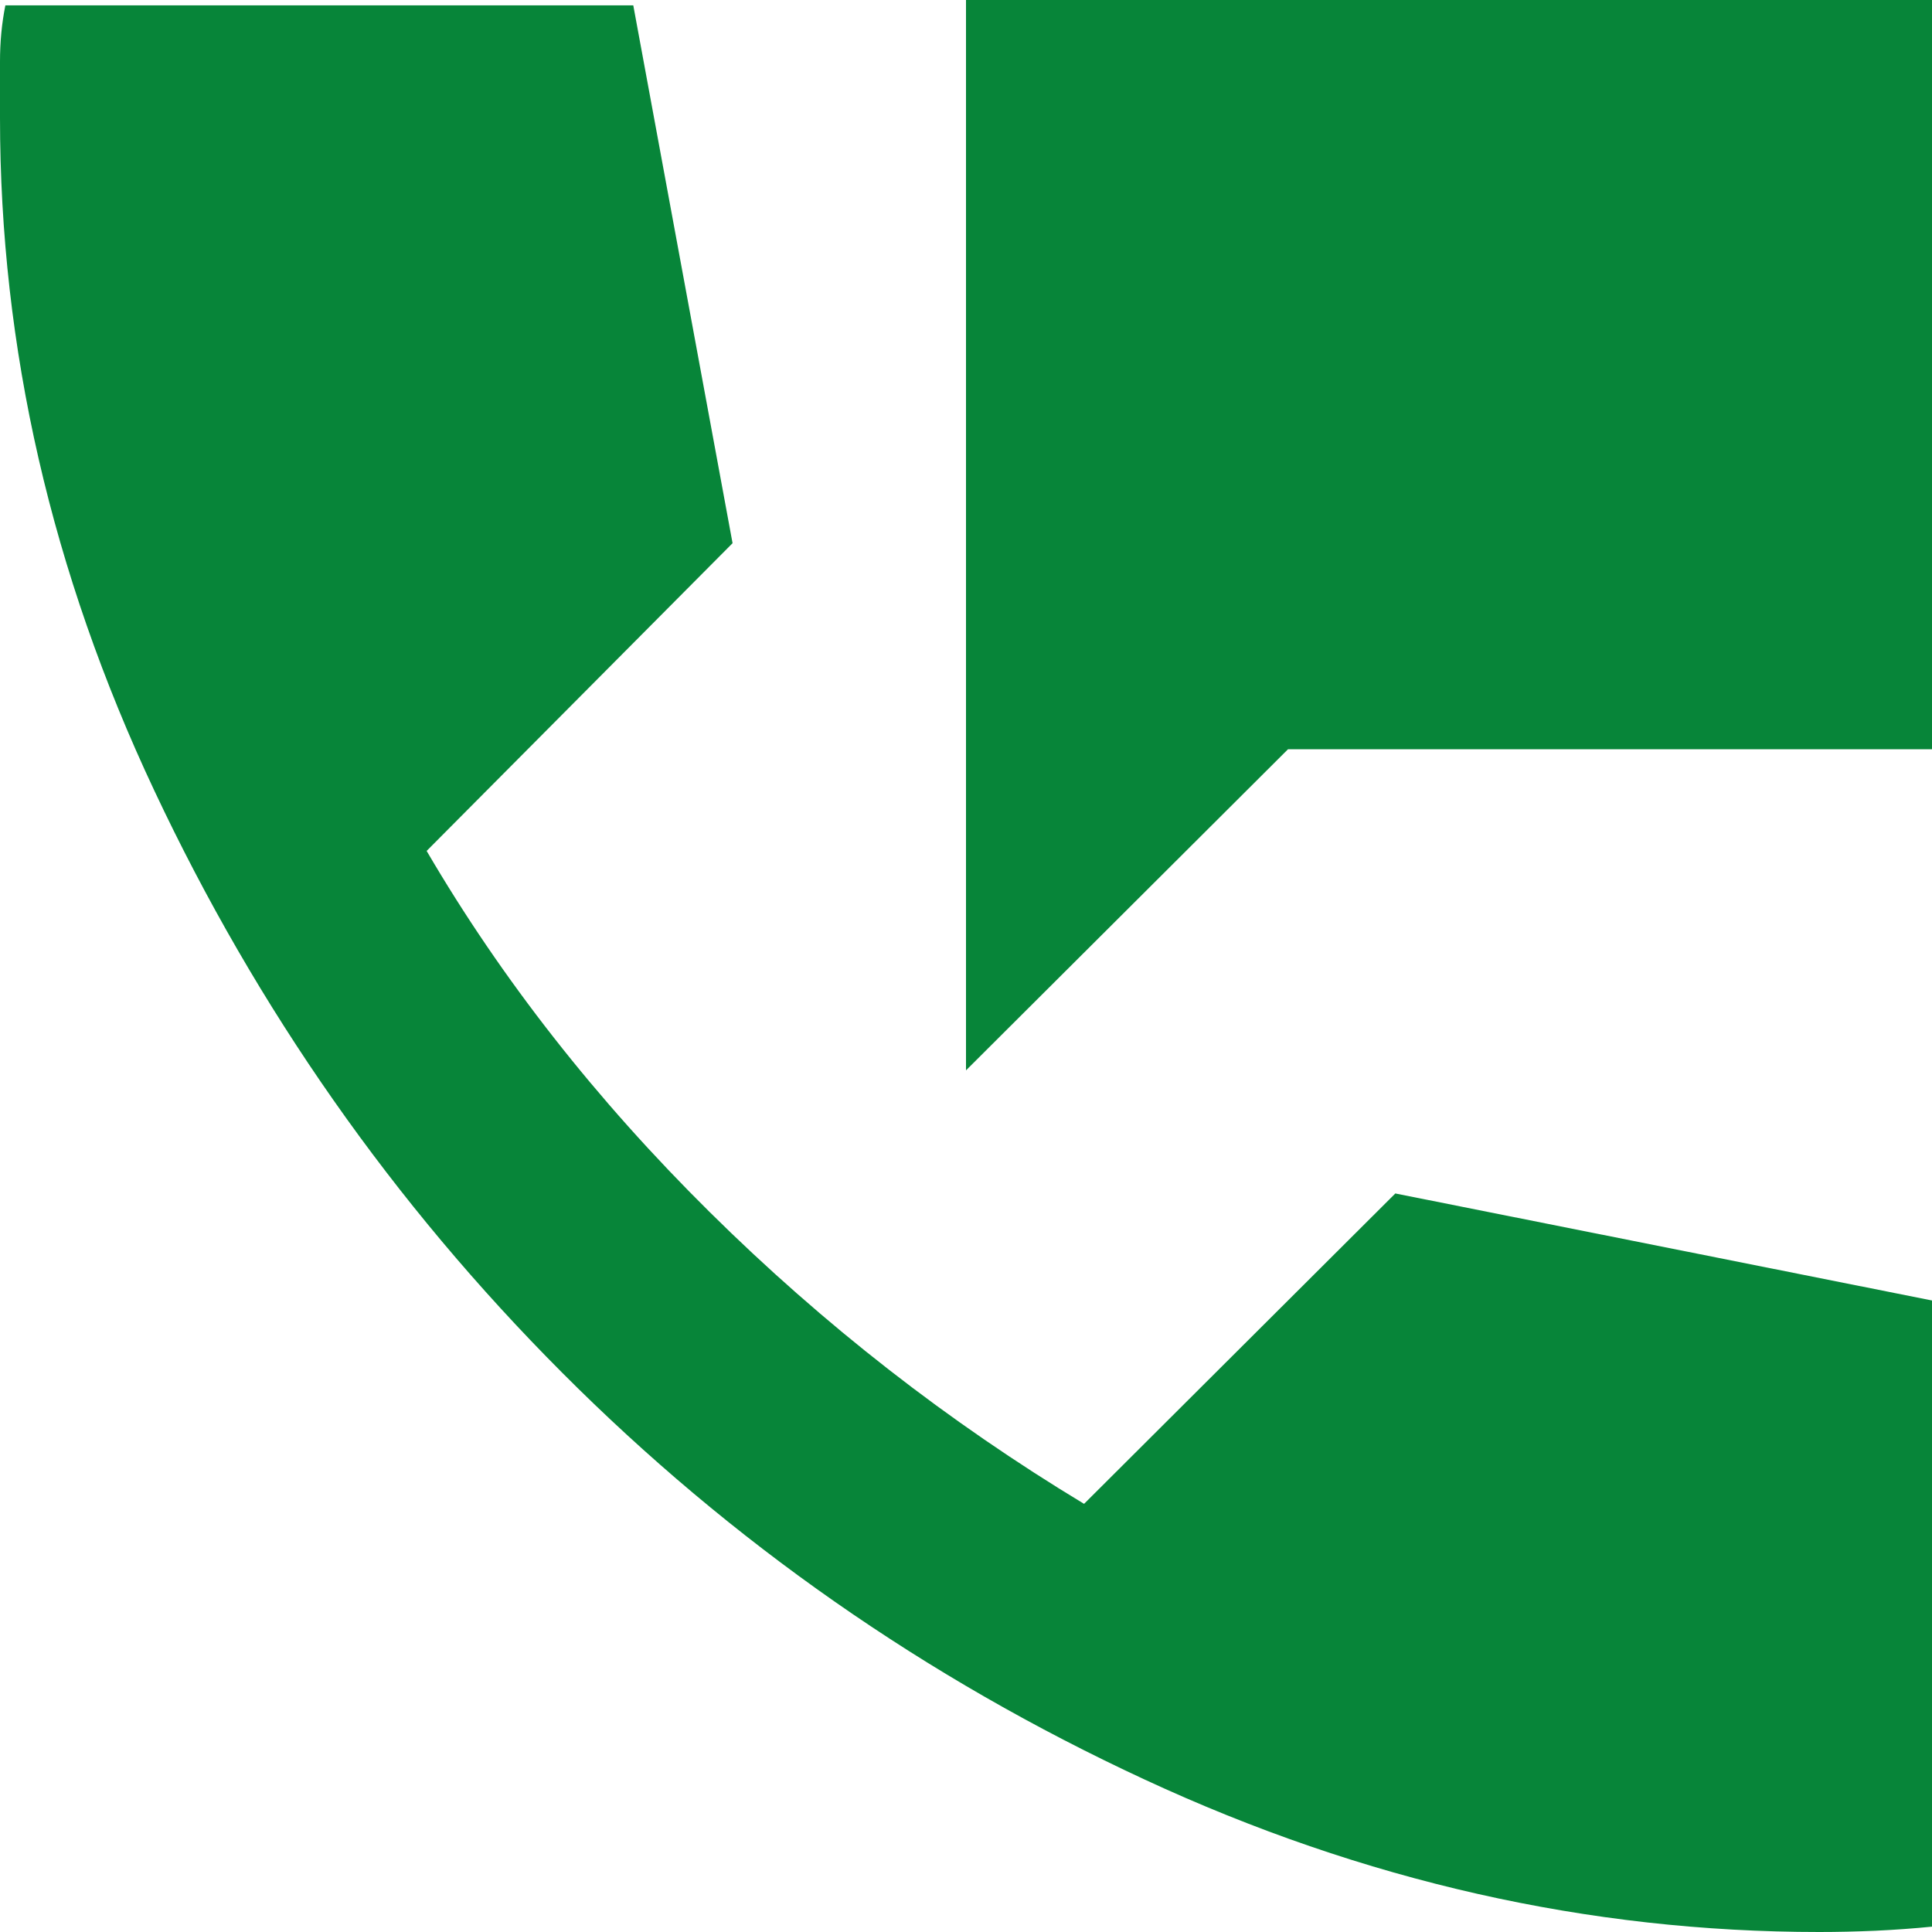<svg width="64" height="64" viewBox="0 0 64 64" fill="none" xmlns="http://www.w3.org/2000/svg">
<path d="M32 35.457V0H64V24.82H42.667L32 35.457ZM60.267 64C52.622 64 45.171 62.316 37.913 58.947C30.652 55.579 24.223 51.088 18.624 45.474C13.023 39.86 8.519 33.432 5.113 26.192C1.704 18.954 0 11.524 0 3.9V2.039C0 1.389 0.059 0.768 0.178 0.177H20.978L24.267 17.994L14.133 28.188C16.622 32.443 19.749 36.432 23.513 40.155C27.275 43.878 31.407 47.099 35.911 49.817L46.222 39.535L64 43.08V63.823C63.407 63.882 62.785 63.927 62.133 63.958C61.481 63.986 60.859 64 60.267 64Z" fill="#078539"/>
</svg>
